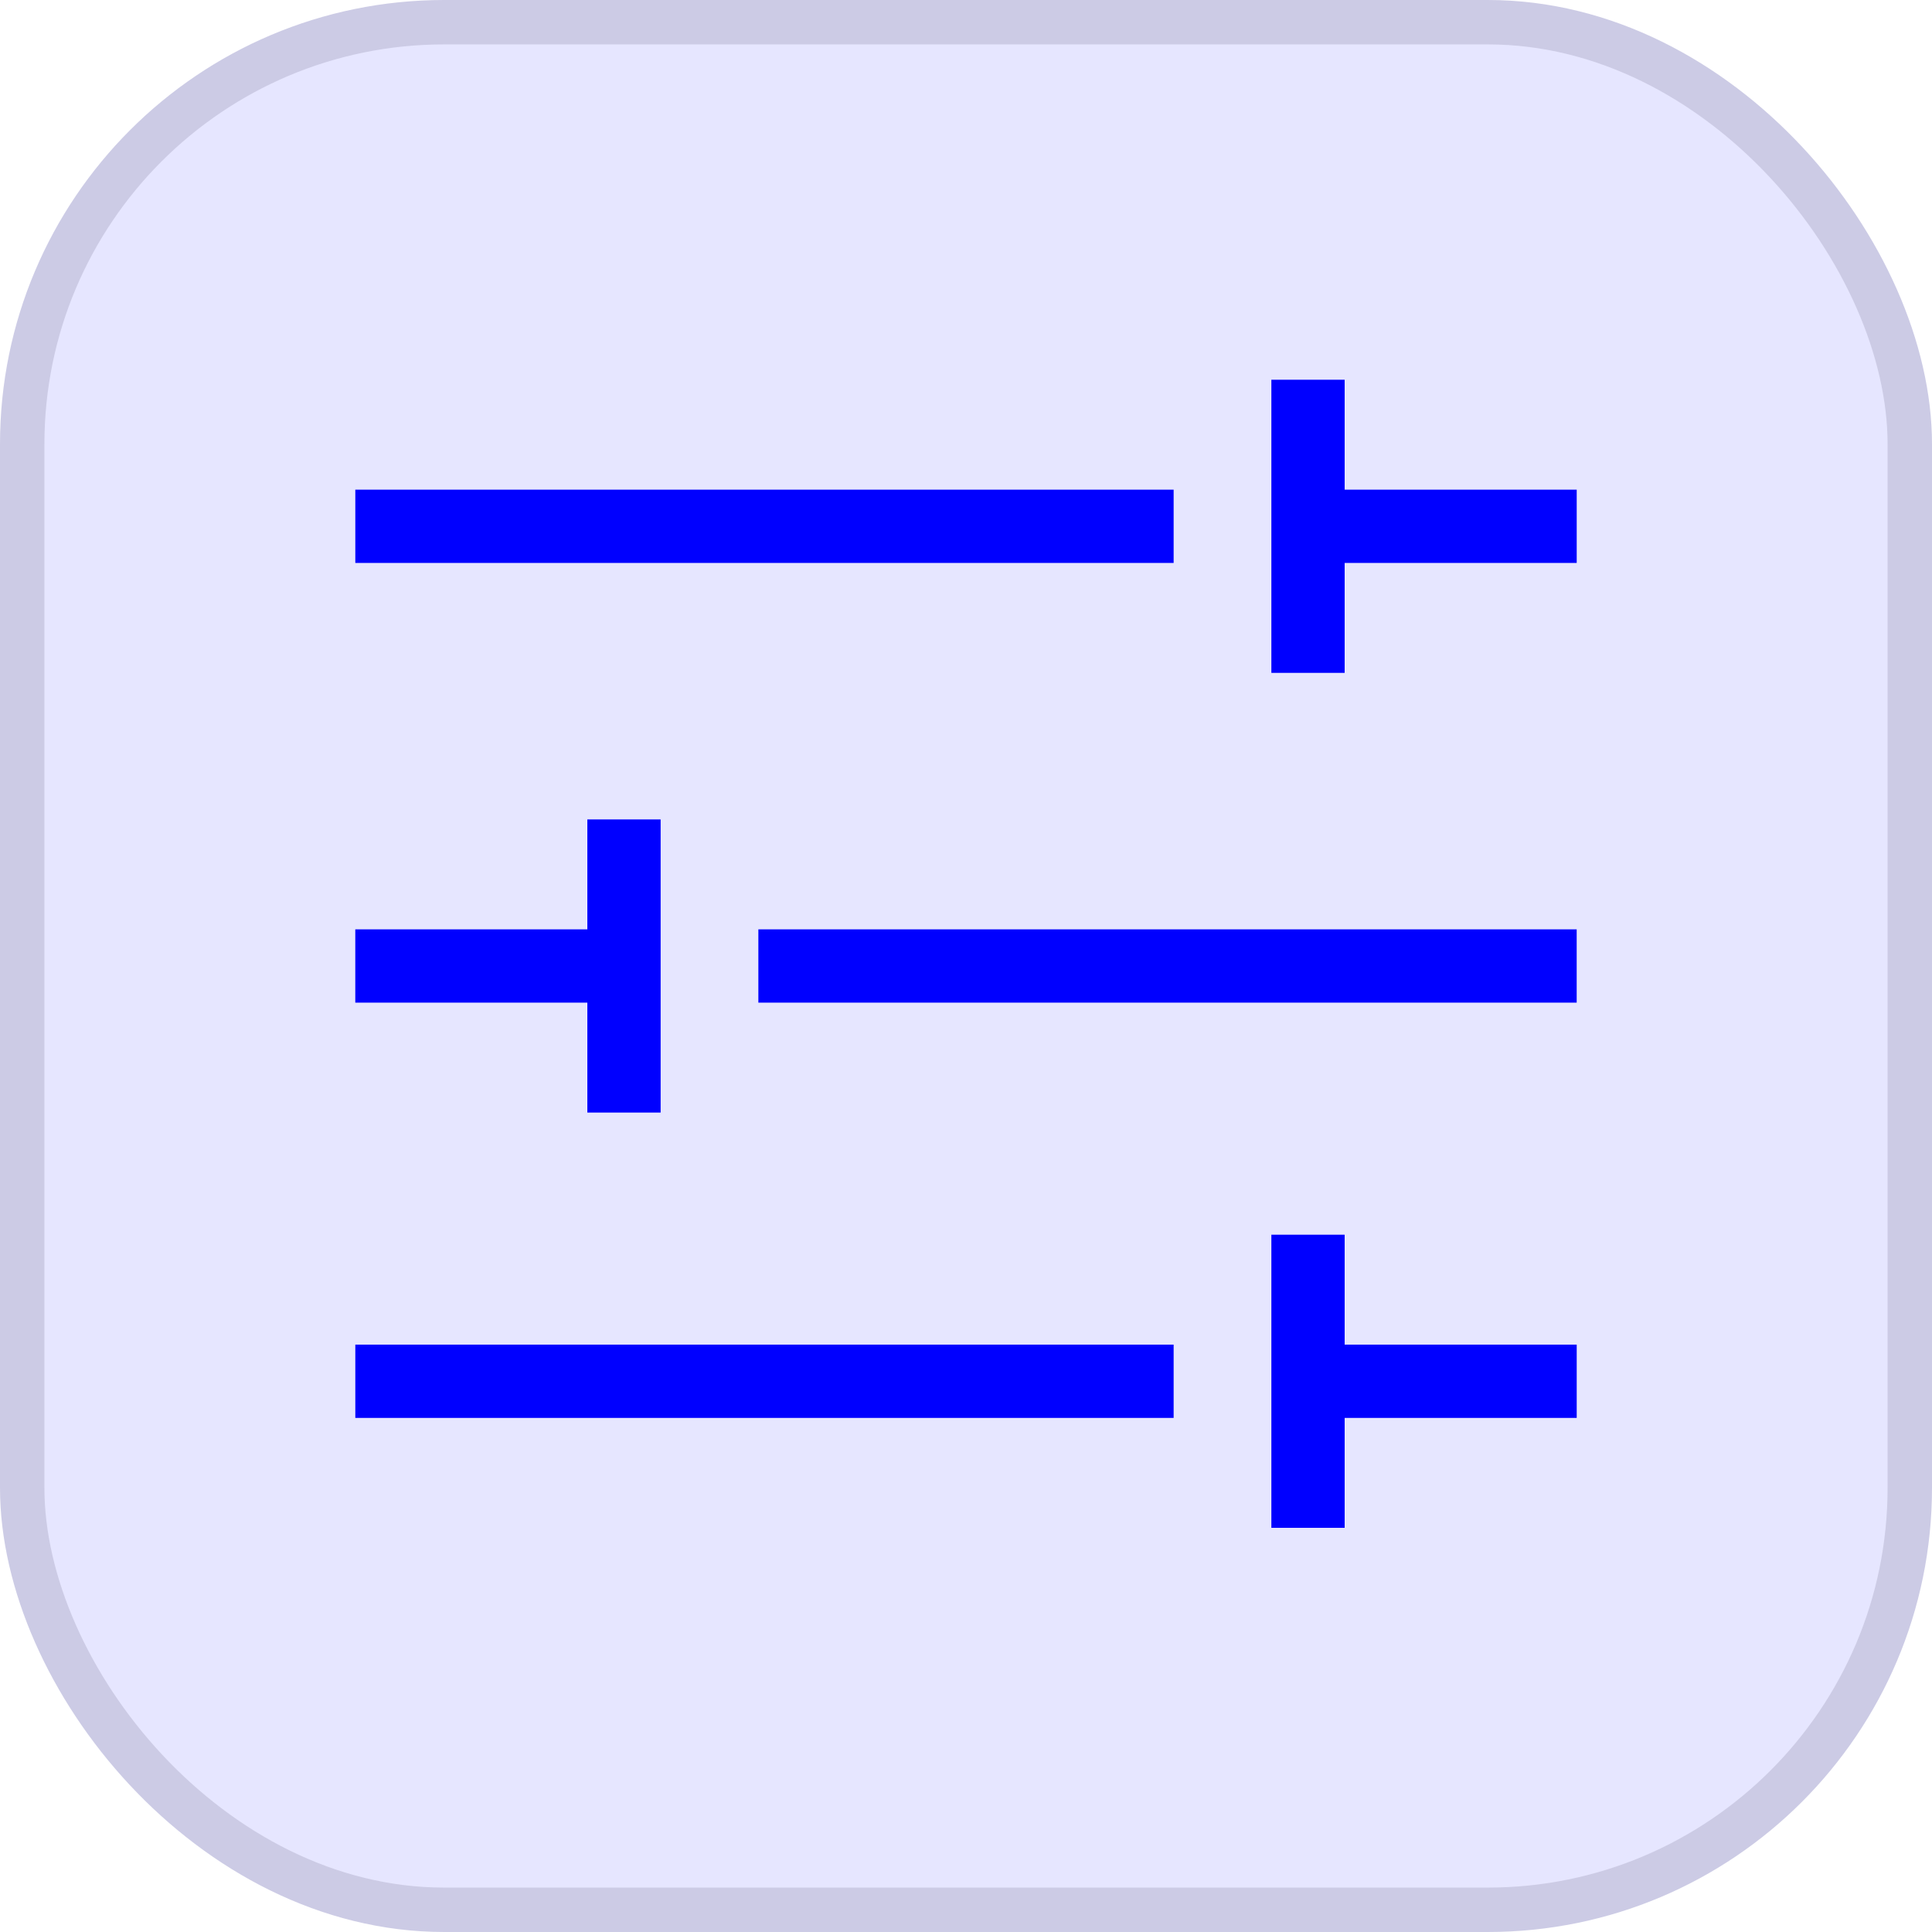 <svg width="87" height="87" viewBox="0 0 87 87" fill="none" xmlns="http://www.w3.org/2000/svg">
<rect x="1" y="1" width="85" height="85" rx="19" fill="#E6E6FF"/>
<rect x="1" y="1" width="85" height="85" rx="19" stroke="#CCCBE5" stroke-width="2"/>
<path d="M52.85 22.05V25.35H16V22.05H52.85Z" fill="#0000FF"/>
<path d="M71.001 22.05V25.35H57.801V22.05H71.001Z" fill="#0000FF"/>
<path d="M60.551 30.3L57.251 30.3L57.251 17.1L60.551 17.1L60.551 30.3Z" fill="#0000FF"/>
<path d="M52.85 60.55V63.85H16V60.55H52.85Z" fill="#0000FF"/>
<path d="M71.001 60.55V63.85H57.801V60.55H71.001Z" fill="#0000FF"/>
<path d="M60.551 68.8L57.251 68.8L57.251 55.6L60.551 55.6L60.551 68.8Z" fill="#0000FF"/>
<path d="M34.15 45.15L34.15 41.85L71 41.85L71 45.15L34.15 45.15Z" fill="#0000FF"/>
<path d="M15.999 45.15L15.999 41.85L29.199 41.85L29.199 45.15L15.999 45.15Z" fill="#0000FF"/>
<path d="M26.449 36.9L29.749 36.9L29.749 50.1L26.449 50.1L26.449 36.9Z" fill="#0000FF"/>
</svg>
